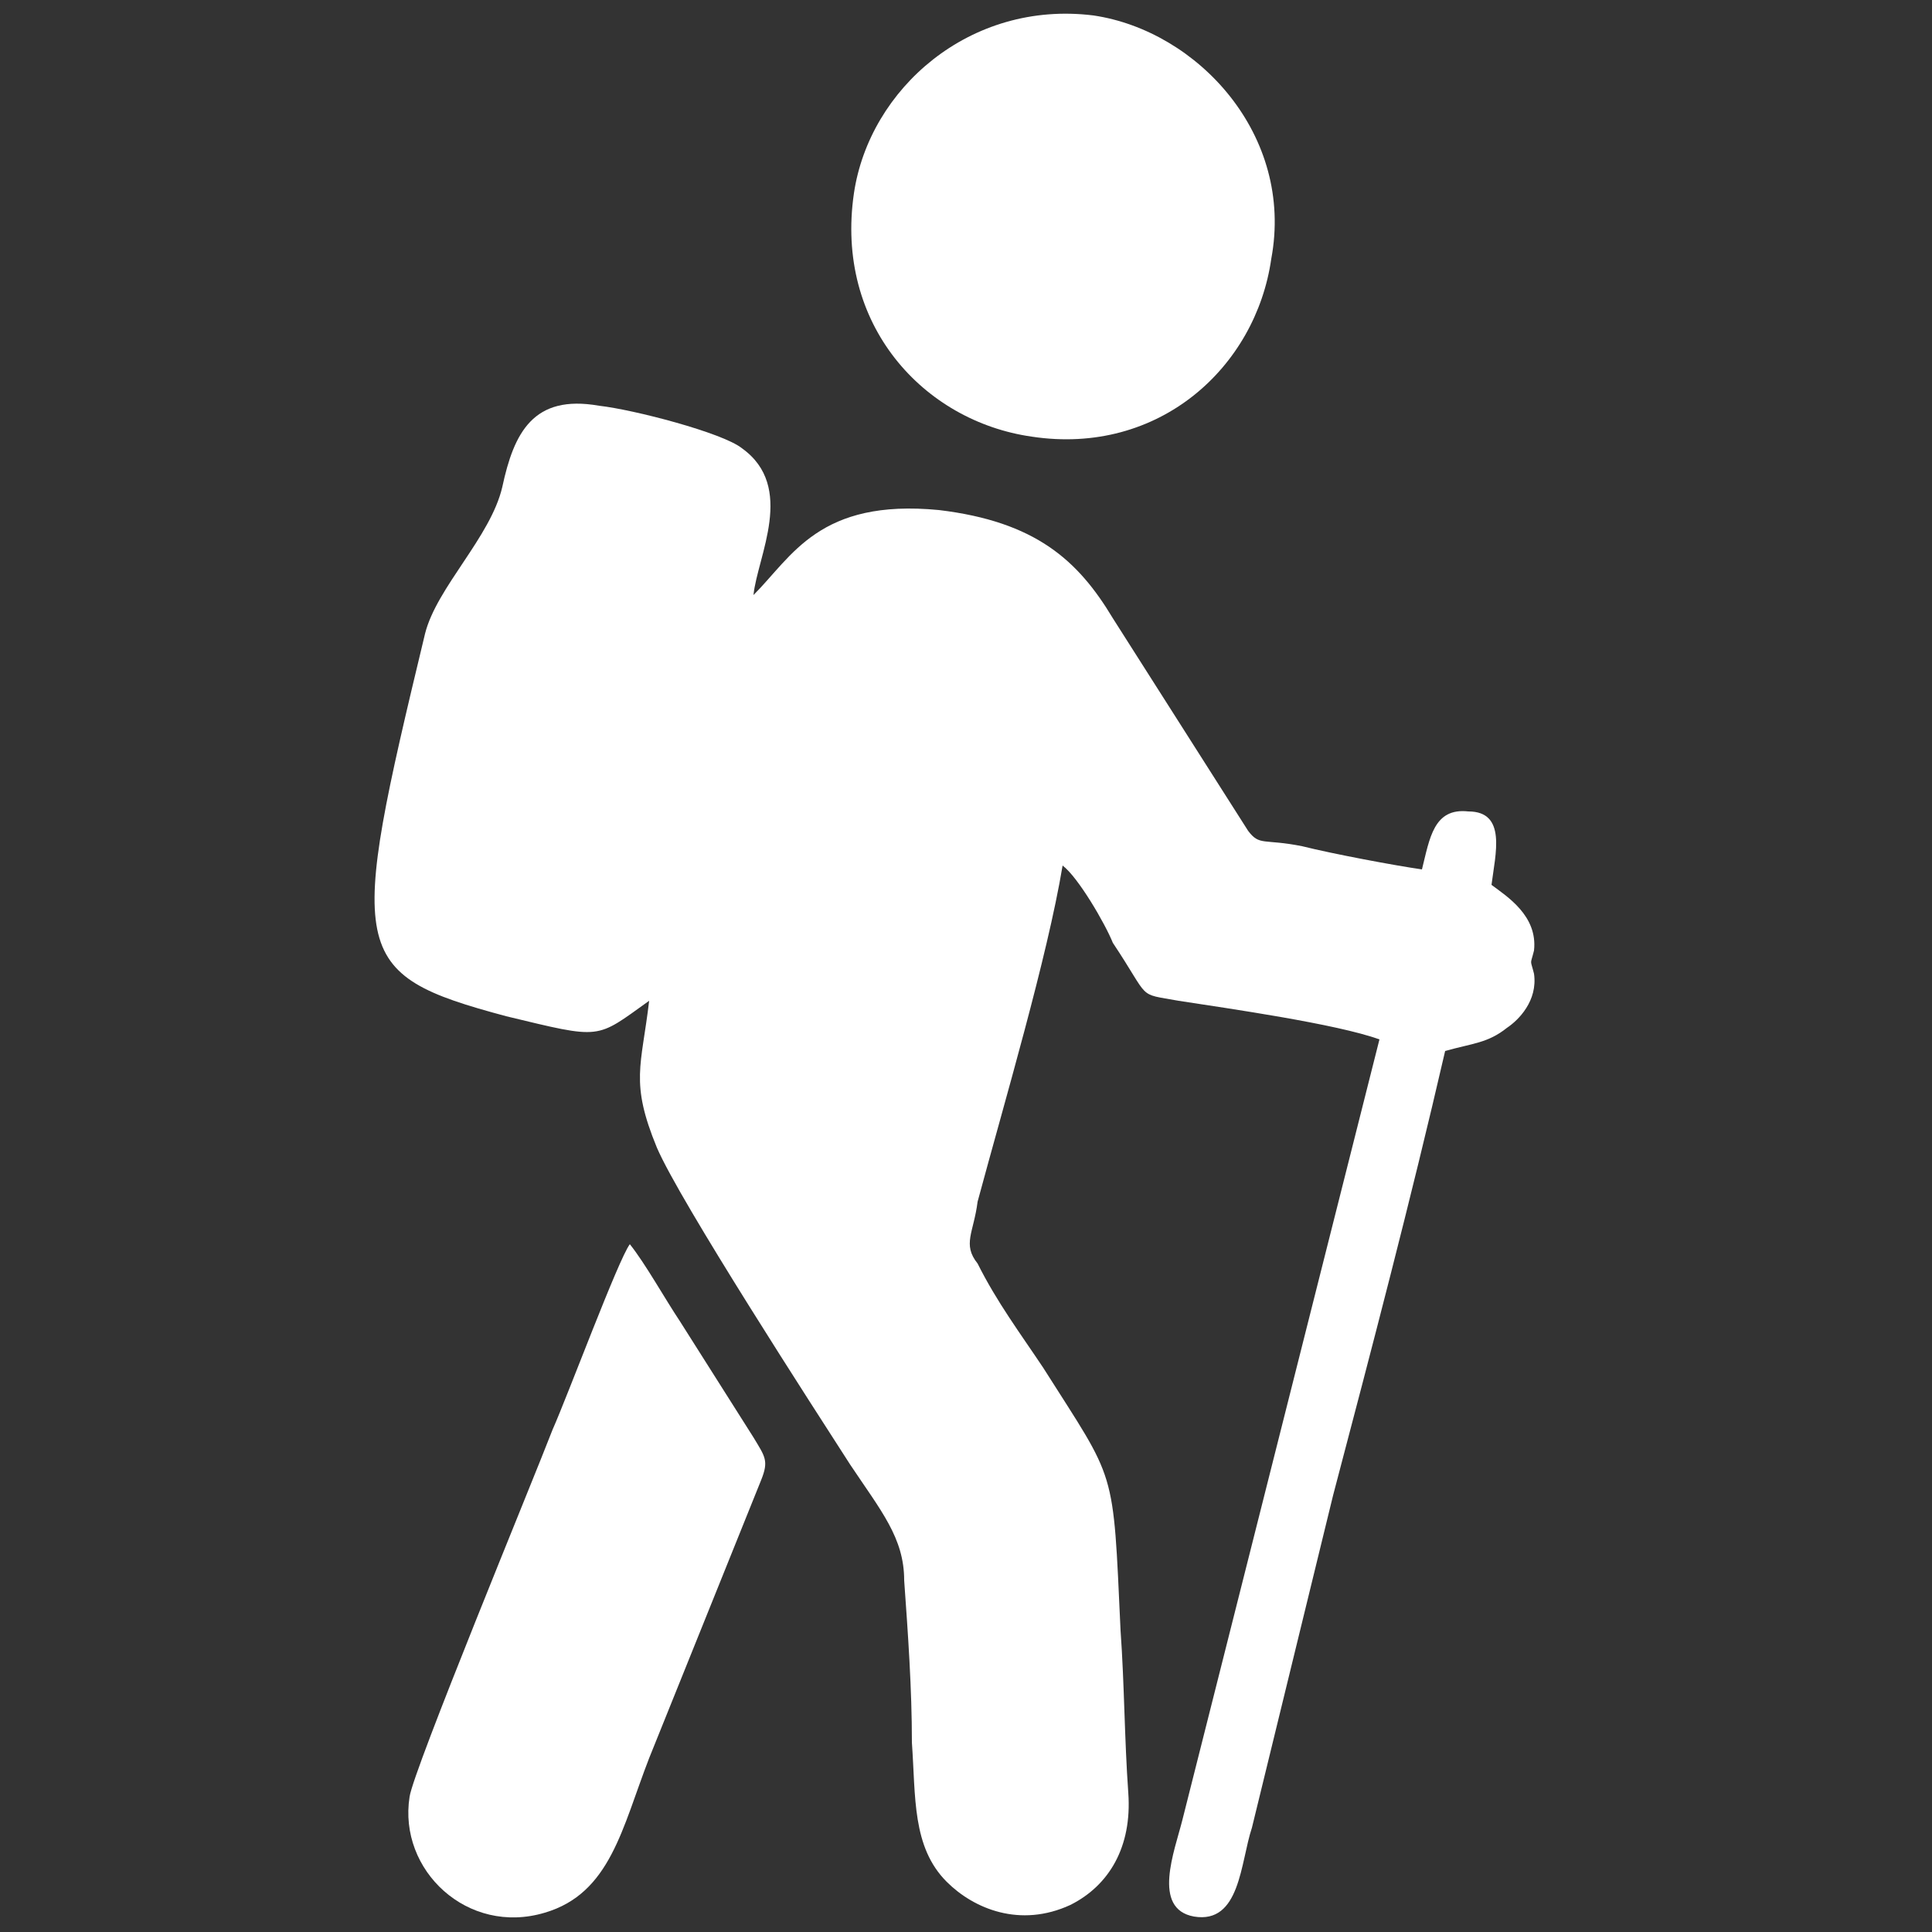 <?xml version="1.0" encoding="UTF-8"?>
<svg xmlns="http://www.w3.org/2000/svg" xmlns:xlink="http://www.w3.org/1999/xlink" xml:space="preserve" width="500px" height="500px" version="1.1" style="shape-rendering:geometricPrecision; text-rendering:geometricPrecision; image-rendering:optimizeQuality; fill-rule:evenodd; clip-rule:evenodd" viewBox="0 0 500 500">
 <rect x="0" y="0" width="500" height="500" fill="#333333" stroke="none"/>
 <defs>
  <style type="text/css">
   
    .fil0 {fill:white}
   
  </style>
 </defs>
 <g id="Ebene_x0020_1">
  <g id="_2351597761632">
   <path class="fil0" d="M397 252c-1,-4 -1,-2 0,-6 1,-9 -7,-14 -11,-17 1,-8 4,-19 -6,-19 -9,-1 -10,7 -12,15 -7,-1 -23,-4 -31,-6 -10,-2 -11,0 -14,-4l-35 -55c-9,-15 -20,-25 -45,-28 -31,-3 -38,12 -48,22 1,-10 11,-28 -3,-38 -5,-4 -28,-10 -37,-11 -17,-3 -22,7 -25,21 -3,13 -17,26 -20,38 -20,83 -20,88 21,99 25,6 23,6 37,-4 -2,17 -5,21 2,38 6,14 41,68 50,82 8,12 14,19 14,30 1,14 2,28 2,42 1,14 0,27 9,36 7,7 19,12 32,6 10,-5 16,-15 15,-29 -1,-14 -1,-28 -2,-42 -2,-43 -1,-38 -20,-68 -6,-9 -12,-17 -17,-27 -4,-5 -1,-8 0,-16 7,-26 18,-63 22,-87 4,3 11,15 13,20 10,15 6,13 17,15 13,2 41,6 52,10l-51 202c-2,8 -8,23 3,25 12,2 12,-14 15,-23l21 -86c10,-38 20,-76 29,-115 7,-2 11,-2 16,-6 3,-2 8,-7 7,-14z"></path>
   <path class="fil0" d="M329 67c6,-32 -19,-59 -46,-63 -32,-4 -58,19 -62,46 -5,34 18,59 46,63 33,5 58,-18 62,-46z"></path>
   <path class="fil0" d="M163 322c-3,4 -16,39 -20,48 -5,13 -36,88 -37,95 -3,19 15,36 35,30 17,-5 20,-22 27,-40l29 -72c2,-5 1,-6 -2,-11l-19 -30c-4,-6 -9,-15 -13,-20z"></path>
  </g>
 </g>
</svg>
